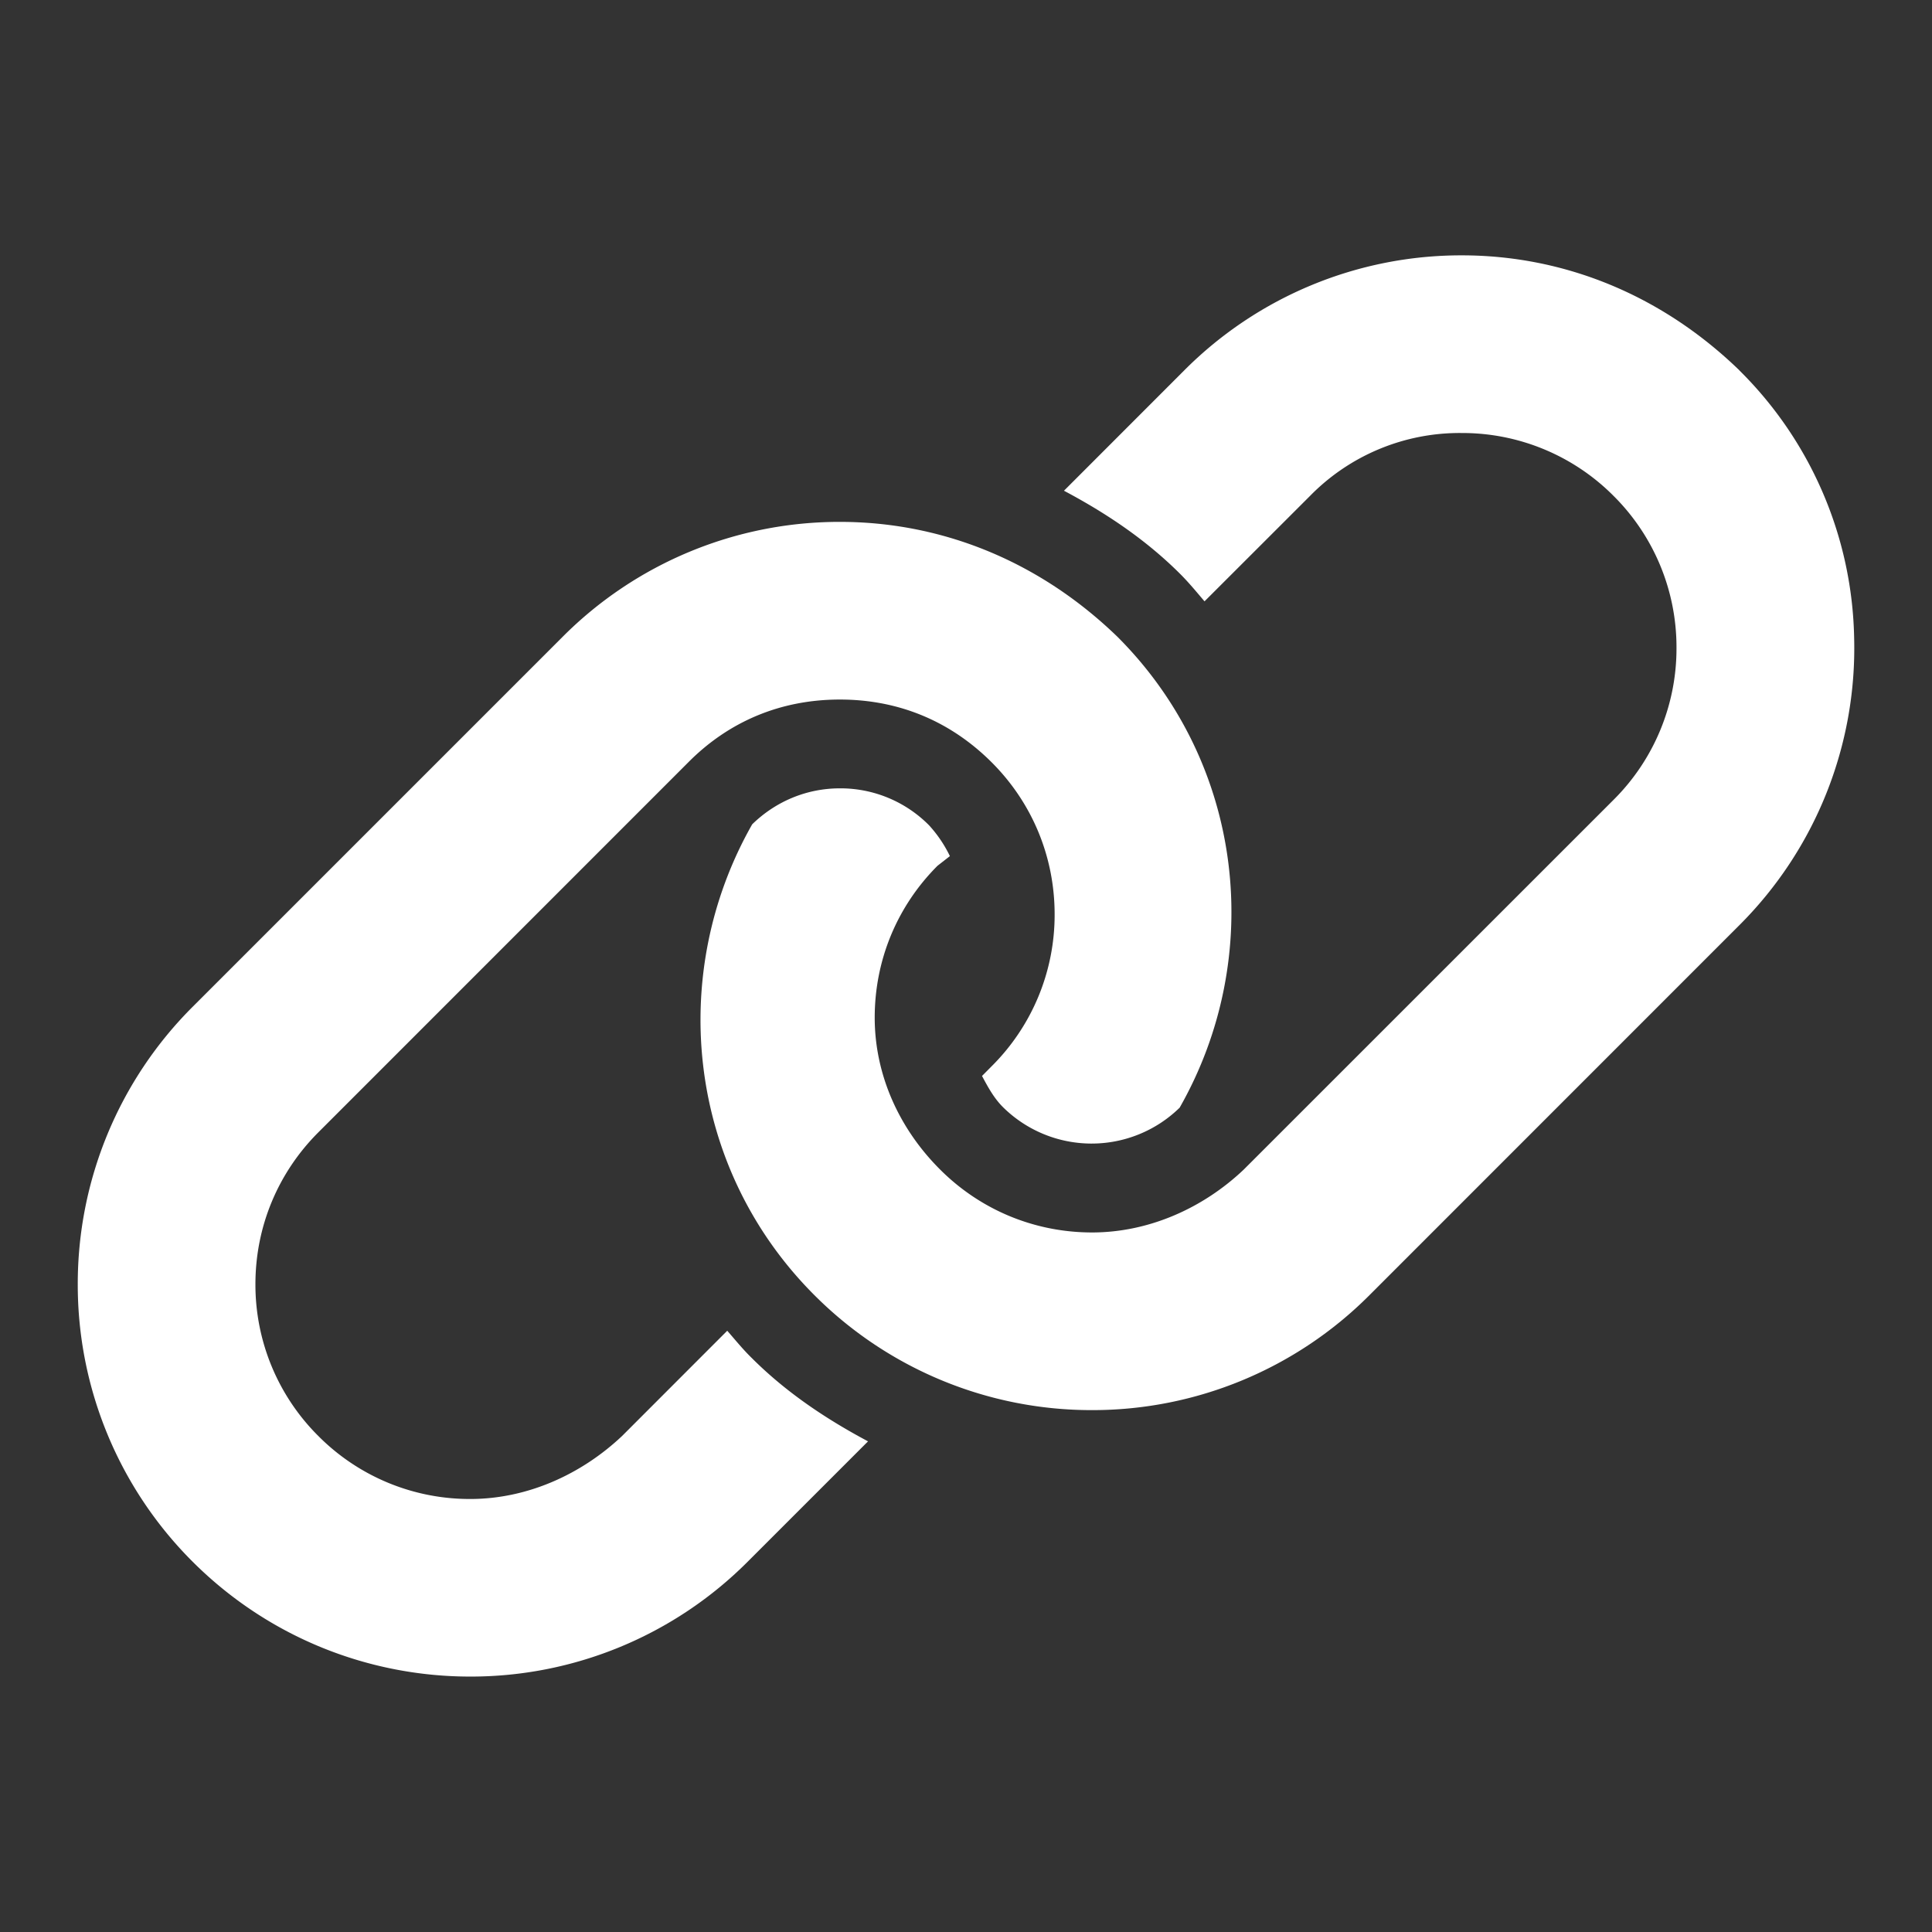 <svg xmlns="http://www.w3.org/2000/svg" width="24" height="24" fill="none"><rect width="100%" height="100%" fill="#333333" stroke="none"/><path fill="#fff" d="M21.607 4.6c-.983-.952-2.2-1.428-3.448-1.428A4.857 4.857 0 0 0 14.712 4.6l-1.495 1.496c.52.276 1.016.606 1.445 1.035.108.108.203.224.301.339l1.31-1.309a2.601 2.601 0 0 1 1.886-.782 2.65 2.65 0 0 1 1.886.782 2.65 2.65 0 0 1 .781 1.886 2.65 2.65 0 0 1-.78 1.887l-4.597 4.596c-.5.474-1.173.78-1.883.78s-1.383-.277-1.887-.781c-.507-.505-.813-1.174-.813-1.888 0-.713.277-1.382.78-1.886l.154-.12a1.593 1.593 0 0 0-.259-.383 1.549 1.549 0 0 0-1.107-.459c-.41 0-.796.16-1.09.447-1.058 1.861-.814 4.262.773 5.849a4.861 4.861 0 0 0 3.448 1.428 4.858 4.858 0 0 0 3.447-1.428l4.595-4.596a4.861 4.861 0 0 0 1.426-3.562 4.802 4.802 0 0 0-1.426-3.33ZM9.034 16.531l-1.306 1.307c-.504.476-1.176.783-1.887.783a2.65 2.65 0 0 1-1.886-.782 2.65 2.65 0 0 1-.782-1.886c0-.713.278-1.383.782-1.887L8.55 9.47c.5-.504 1.142-.78 1.883-.78.742 0 1.383.277 1.887.781s.781 1.174.781 1.887a2.65 2.65 0 0 1-.781 1.886l-.121.122c.072.135.146.272.257.384a1.565 1.565 0 0 0 2.198.01c1.06-1.861.815-4.262-.772-5.849-.983-.952-2.2-1.428-3.448-1.428A4.854 4.854 0 0 0 6.99 7.91l-4.597 4.597a4.86 4.86 0 0 0-1.427 3.447A4.86 4.86 0 0 0 2.393 19.4c.952.95 2.2 1.427 3.448 1.427A4.859 4.859 0 0 0 9.288 19.4l1.495-1.495c-.52-.277-1.016-.607-1.445-1.036-.11-.107-.204-.224-.304-.338Z"/></svg>